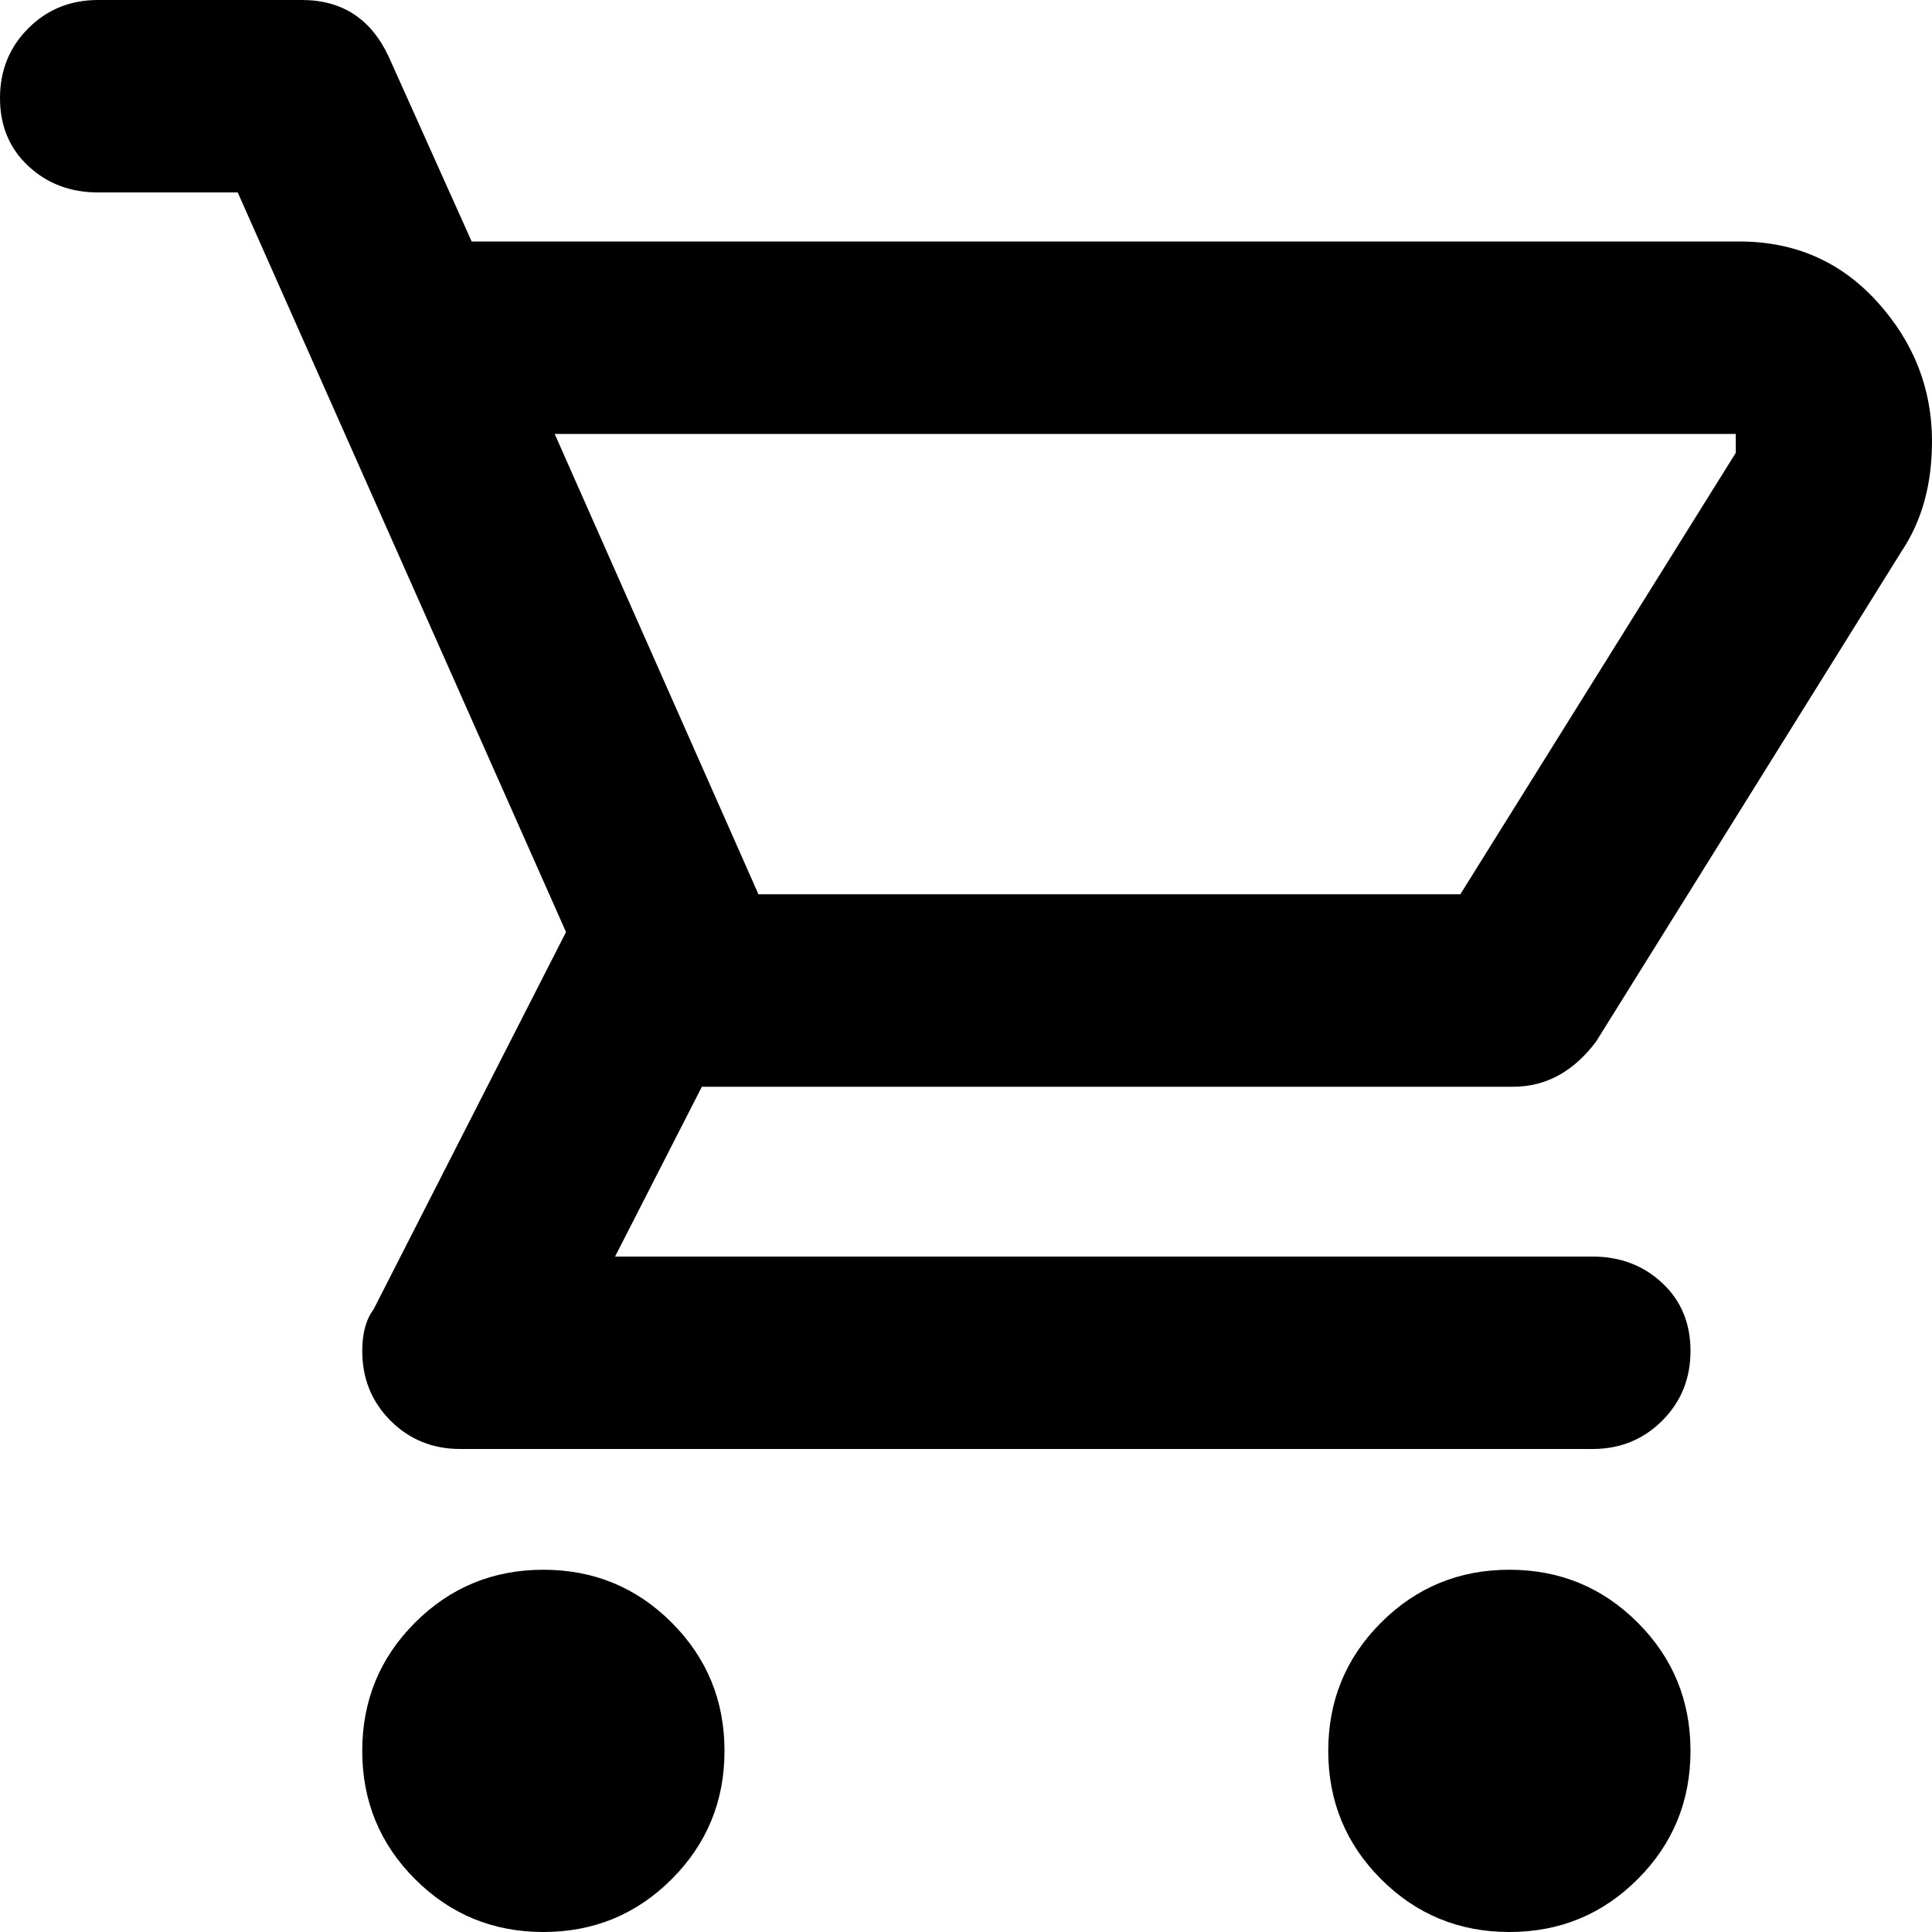 <svg xmlns="http://www.w3.org/2000/svg" viewBox="0 0 512 512">
	<path d="M461 64q22 0 36.5 16t14.5 37q0 17-8 29l-81 130q-9 12-22 12H186l-23 45h259q11 0 18.5 7t7.5 18-7.5 18.5T422 384H122q-11 0-18.5-7.5T96 358q0-7 3-11l51-100L63 51H26q-11 0-18.5-7T0 26 7.5 7.5 26 0h54q16 0 23 15l22 49h336zm-1 51H147l54 122h186l73-117v-5zm-60 301q20 0 34 14t14 34-14 34-34 14-34-14-14-34 14-34 34-14zm-256 0q20 0 34 14t14 34-14 34-34 14-34-14-14-34 14-34 34-14z"/>
</svg>